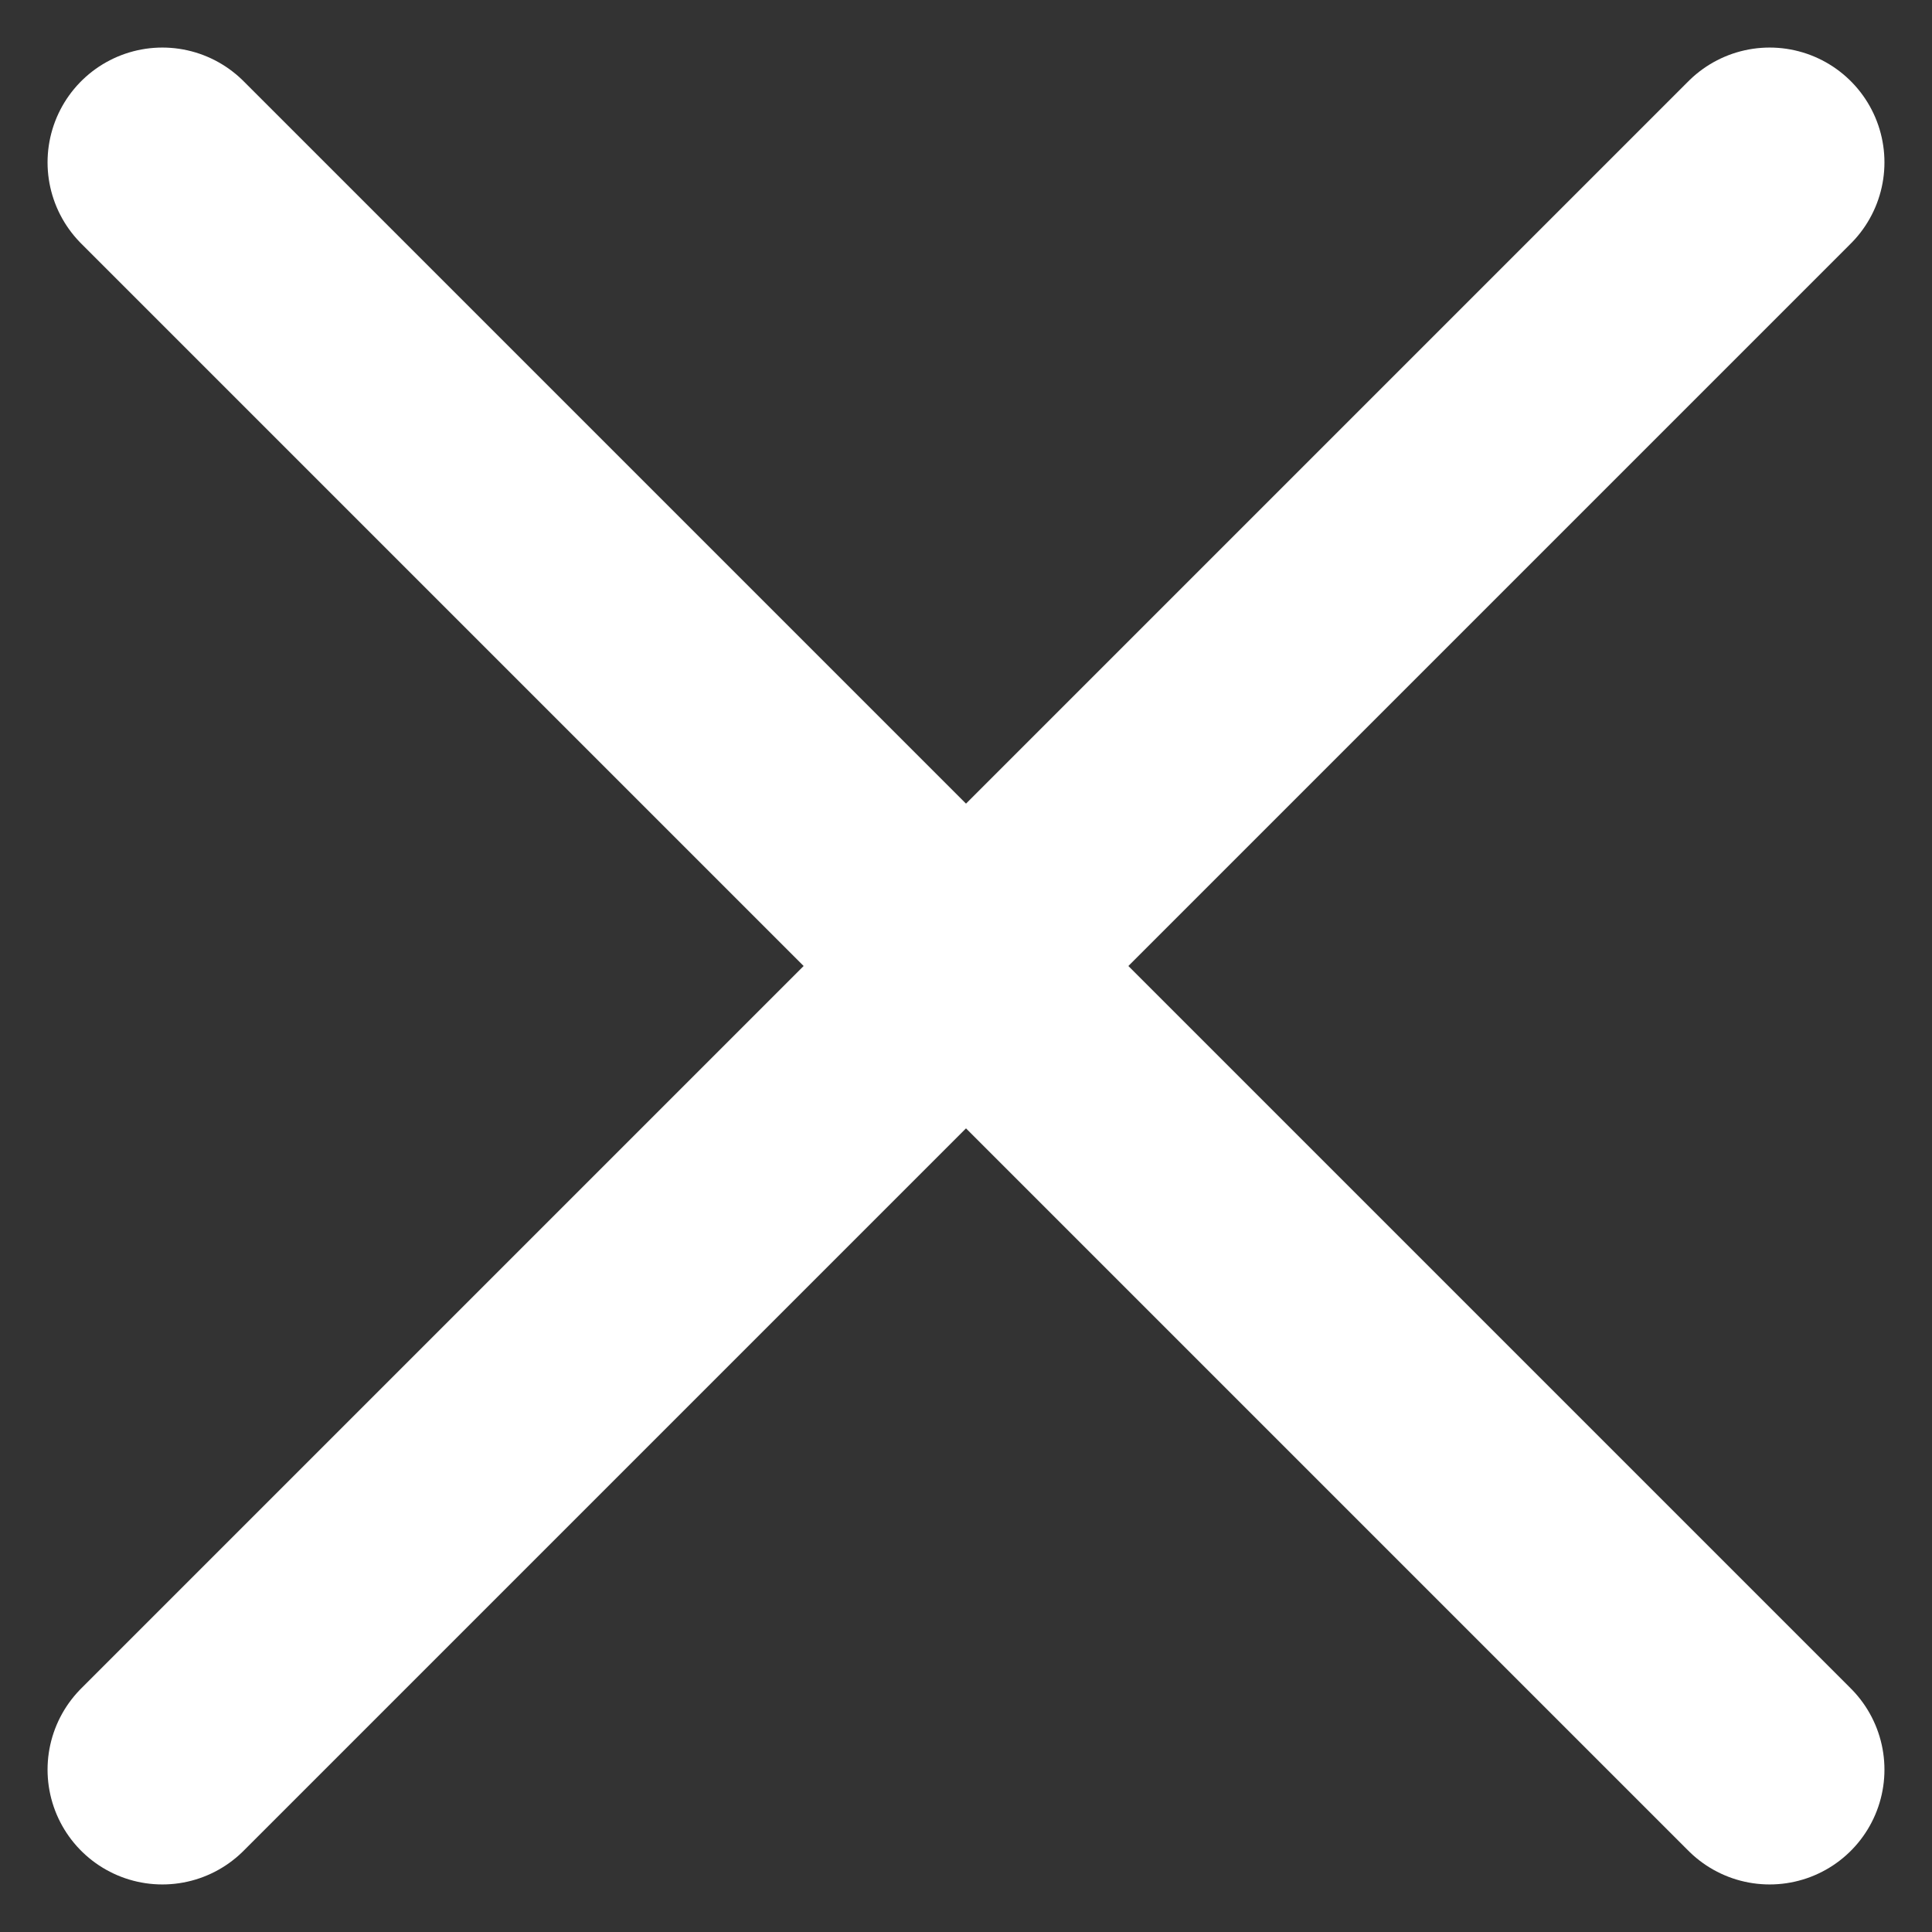 <svg xmlns="http://www.w3.org/2000/svg" width="18.932" height="18.932" viewBox="0 0 18.932 18.932">
  <rect x="0" y="0" width="18.932" height="18.932" fill="#333333" stroke="none"/>
  <g id="close-outline" transform="translate(-8.534 -8.534)">
    <path id="Path_3" data-name="Path 3" d="M25.875,25.875l-15.75-15.75" fill="none" stroke="#fff" stroke-linecap="round" stroke-linejoin="round" stroke-width="2.25"/>
    <path id="Path_4" data-name="Path 4" d="M25.875,10.125l-15.75,15.75" fill="none" stroke="#fff" stroke-linecap="round" stroke-linejoin="round" stroke-width="2.25"/>
  </g>
</svg>
